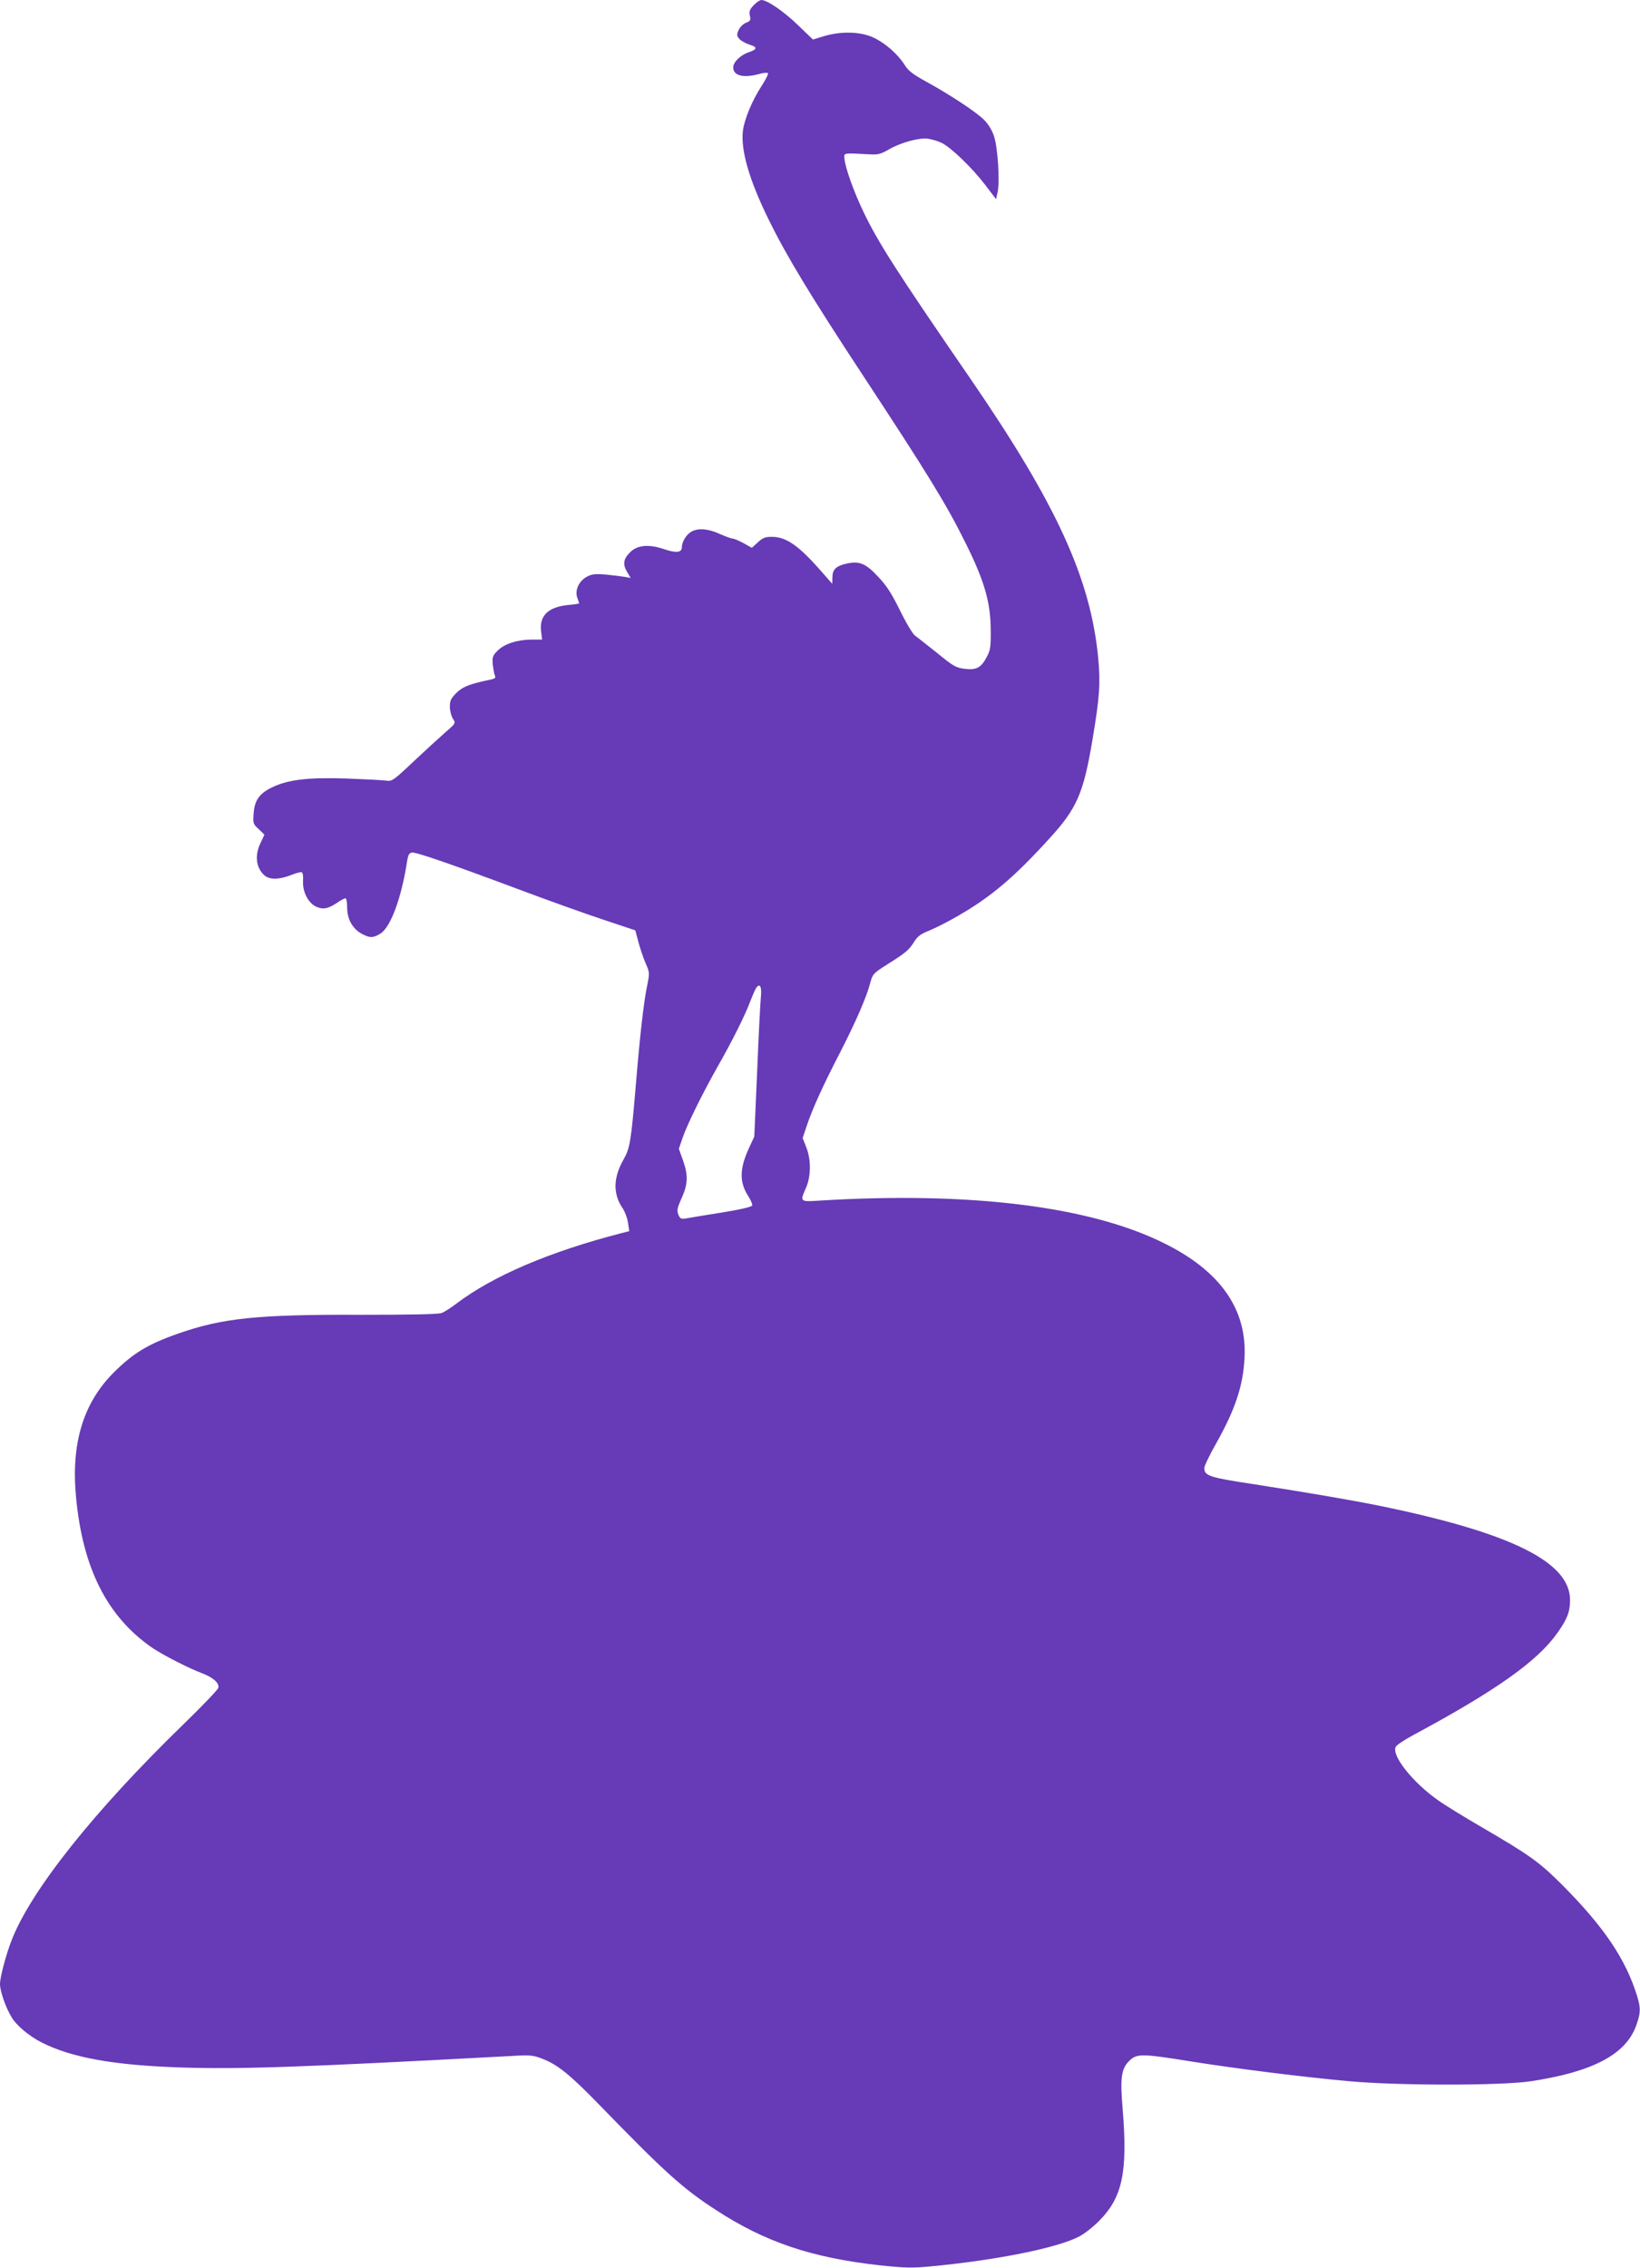 <?xml version="1.0" standalone="no"?>
<!DOCTYPE svg PUBLIC "-//W3C//DTD SVG 20010904//EN"
 "http://www.w3.org/TR/2001/REC-SVG-20010904/DTD/svg10.dtd">
<svg version="1.0" xmlns="http://www.w3.org/2000/svg"
 width="926pt" height="1280pt" viewBox="0 0 926 1280"
 preserveAspectRatio="xMidYMid meet">
<g transform="translate(0,1280) scale(0.1,-0.1)"
fill="#673ab7" stroke="none">
<path d="M4256 12771 c-23 -24 -27 -35 -22 -59 6 -26 3 -31 -23 -41 -16 -7
-35 -26 -41 -42 -11 -25 -10 -32 5 -49 10 -11 36 -25 57 -32 47 -14 45 -26 -7
-44 -44 -15 -85 -55 -85 -84 0 -47 56 -62 145 -38 24 7 47 9 51 5 4 -3 -12
-35 -35 -71 -53 -81 -97 -186 -106 -252 -14 -109 34 -278 146 -505 100 -204
235 -427 529 -874 370 -563 473 -730 582 -950 106 -213 141 -333 142 -490 1
-96 -2 -115 -22 -152 -32 -62 -59 -76 -125 -68 -49 6 -65 15 -155 89 -56 44
-112 89 -125 98 -13 9 -51 72 -85 142 -47 95 -76 141 -123 190 -70 76 -107 91
-178 75 -60 -13 -81 -33 -81 -78 l-1 -36 -57 65 c-132 151 -202 200 -284 200
-38 0 -52 -6 -79 -31 l-34 -31 -46 26 c-26 14 -54 26 -62 26 -8 0 -40 12 -72
26 -66 30 -121 35 -160 14 -29 -16 -55 -57 -55 -89 0 -30 -32 -34 -102 -10
-83 28 -148 23 -188 -16 -40 -38 -45 -69 -20 -112 l21 -35 -33 6 c-18 3 -66 9
-107 13 -60 5 -80 3 -107 -12 -45 -24 -69 -76 -55 -117 6 -17 11 -32 11 -34 0
-1 -29 -6 -65 -9 -111 -12 -160 -61 -150 -147 l6 -48 -59 0 c-80 0 -154 -24
-192 -62 -28 -28 -31 -36 -28 -77 3 -25 8 -54 12 -63 6 -13 2 -18 -21 -23
-123 -26 -159 -40 -195 -75 -32 -32 -38 -44 -38 -79 0 -23 8 -53 17 -67 17
-26 17 -26 -43 -78 -32 -28 -113 -102 -179 -164 -114 -108 -122 -113 -155
-108 -19 3 -120 8 -225 12 -217 7 -329 -6 -421 -51 -70 -34 -97 -73 -102 -147
-4 -55 -3 -59 29 -88 l32 -31 -21 -45 c-35 -70 -27 -140 19 -183 29 -27 82
-27 150 -1 28 12 57 19 62 17 7 -2 10 -23 8 -49 -3 -61 28 -123 73 -145 40
-18 68 -13 120 22 20 14 41 25 46 25 6 0 10 -23 10 -51 0 -65 29 -119 80 -148
47 -26 66 -26 107 -1 58 35 119 199 151 405 6 39 12 51 28 53 23 3 205 -59
609 -210 154 -58 364 -133 466 -167 l186 -62 18 -67 c10 -37 28 -91 41 -120
22 -50 22 -55 9 -120 -20 -95 -41 -277 -65 -567 -27 -319 -33 -355 -69 -419
-59 -103 -61 -195 -5 -276 13 -20 27 -57 30 -82 l7 -47 -44 -11 c-407 -105
-724 -241 -931 -397 -31 -24 -69 -48 -85 -54 -19 -7 -167 -10 -463 -10 -574 2
-773 -18 -1024 -106 -170 -59 -257 -112 -367 -223 -169 -170 -238 -398 -210
-696 37 -406 177 -681 433 -856 63 -42 204 -114 281 -143 63 -24 99 -58 89
-83 -4 -11 -92 -103 -197 -205 -503 -488 -860 -937 -969 -1217 -32 -81 -66
-211 -66 -248 0 -40 31 -130 64 -185 28 -49 100 -109 173 -146 169 -85 404
-127 777 -140 341 -11 668 0 1881 65 97 6 117 4 167 -16 85 -32 156 -89 323
-261 370 -381 469 -470 655 -591 280 -183 542 -271 929 -314 144 -15 181 -16
295 -5 365 35 699 102 826 166 30 15 82 55 115 89 133 133 163 276 134 631
-15 176 -8 228 36 272 43 43 69 43 349 -2 264 -42 632 -88 896 -112 279 -25
857 -25 1023 0 350 53 536 151 595 313 26 73 27 98 6 167 -64 208 -186 390
-423 628 -129 129 -182 167 -451 324 -102 59 -214 128 -250 154 -144 101 -265
254 -239 302 5 10 49 39 97 65 471 253 703 418 816 578 56 79 71 119 71 186 0
214 -334 379 -1075 531 -164 33 -390 72 -724 124 -238 36 -266 46 -266 89 0
12 29 72 64 134 110 195 155 329 163 487 15 275 -136 491 -454 648 -420 209
-1094 292 -1940 241 -118 -8 -117 -8 -82 72 29 65 29 161 1 230 l-20 51 24 71
c32 96 92 227 185 407 89 173 152 317 172 395 14 52 17 56 94 105 104 65 125
82 155 130 20 32 39 45 88 64 34 14 105 50 158 81 186 107 316 216 516 436
157 171 194 256 245 562 40 237 45 315 32 457 -43 449 -234 867 -720 1575
-423 615 -520 767 -606 945 -54 113 -102 246 -107 300 -3 33 -10 32 142 24 47
-3 63 1 111 29 67 38 169 66 219 59 21 -3 55 -13 76 -23 53 -25 174 -142 248
-239 l60 -79 9 39 c13 60 1 251 -20 315 -11 34 -32 69 -56 93 -45 45 -192 142
-327 216 -76 42 -101 61 -123 96 -39 61 -109 122 -175 153 -72 34 -184 37
-279 8 l-63 -19 -84 81 c-81 78 -174 142 -207 142 -8 0 -28 -13 -43 -29z m40
-5600 c-3 -31 -13 -220 -21 -421 l-16 -365 -30 -65 c-54 -116 -55 -194 -3
-273 14 -22 23 -44 21 -51 -3 -8 -71 -24 -179 -41 -95 -15 -185 -30 -200 -33
-23 -3 -29 1 -38 23 -9 22 -6 37 15 84 39 84 42 133 13 217 l-25 70 22 64 c26
75 111 248 200 405 83 146 152 285 182 365 14 36 29 71 35 77 20 25 30 1 24
-56z"/>
</g>
</svg>
